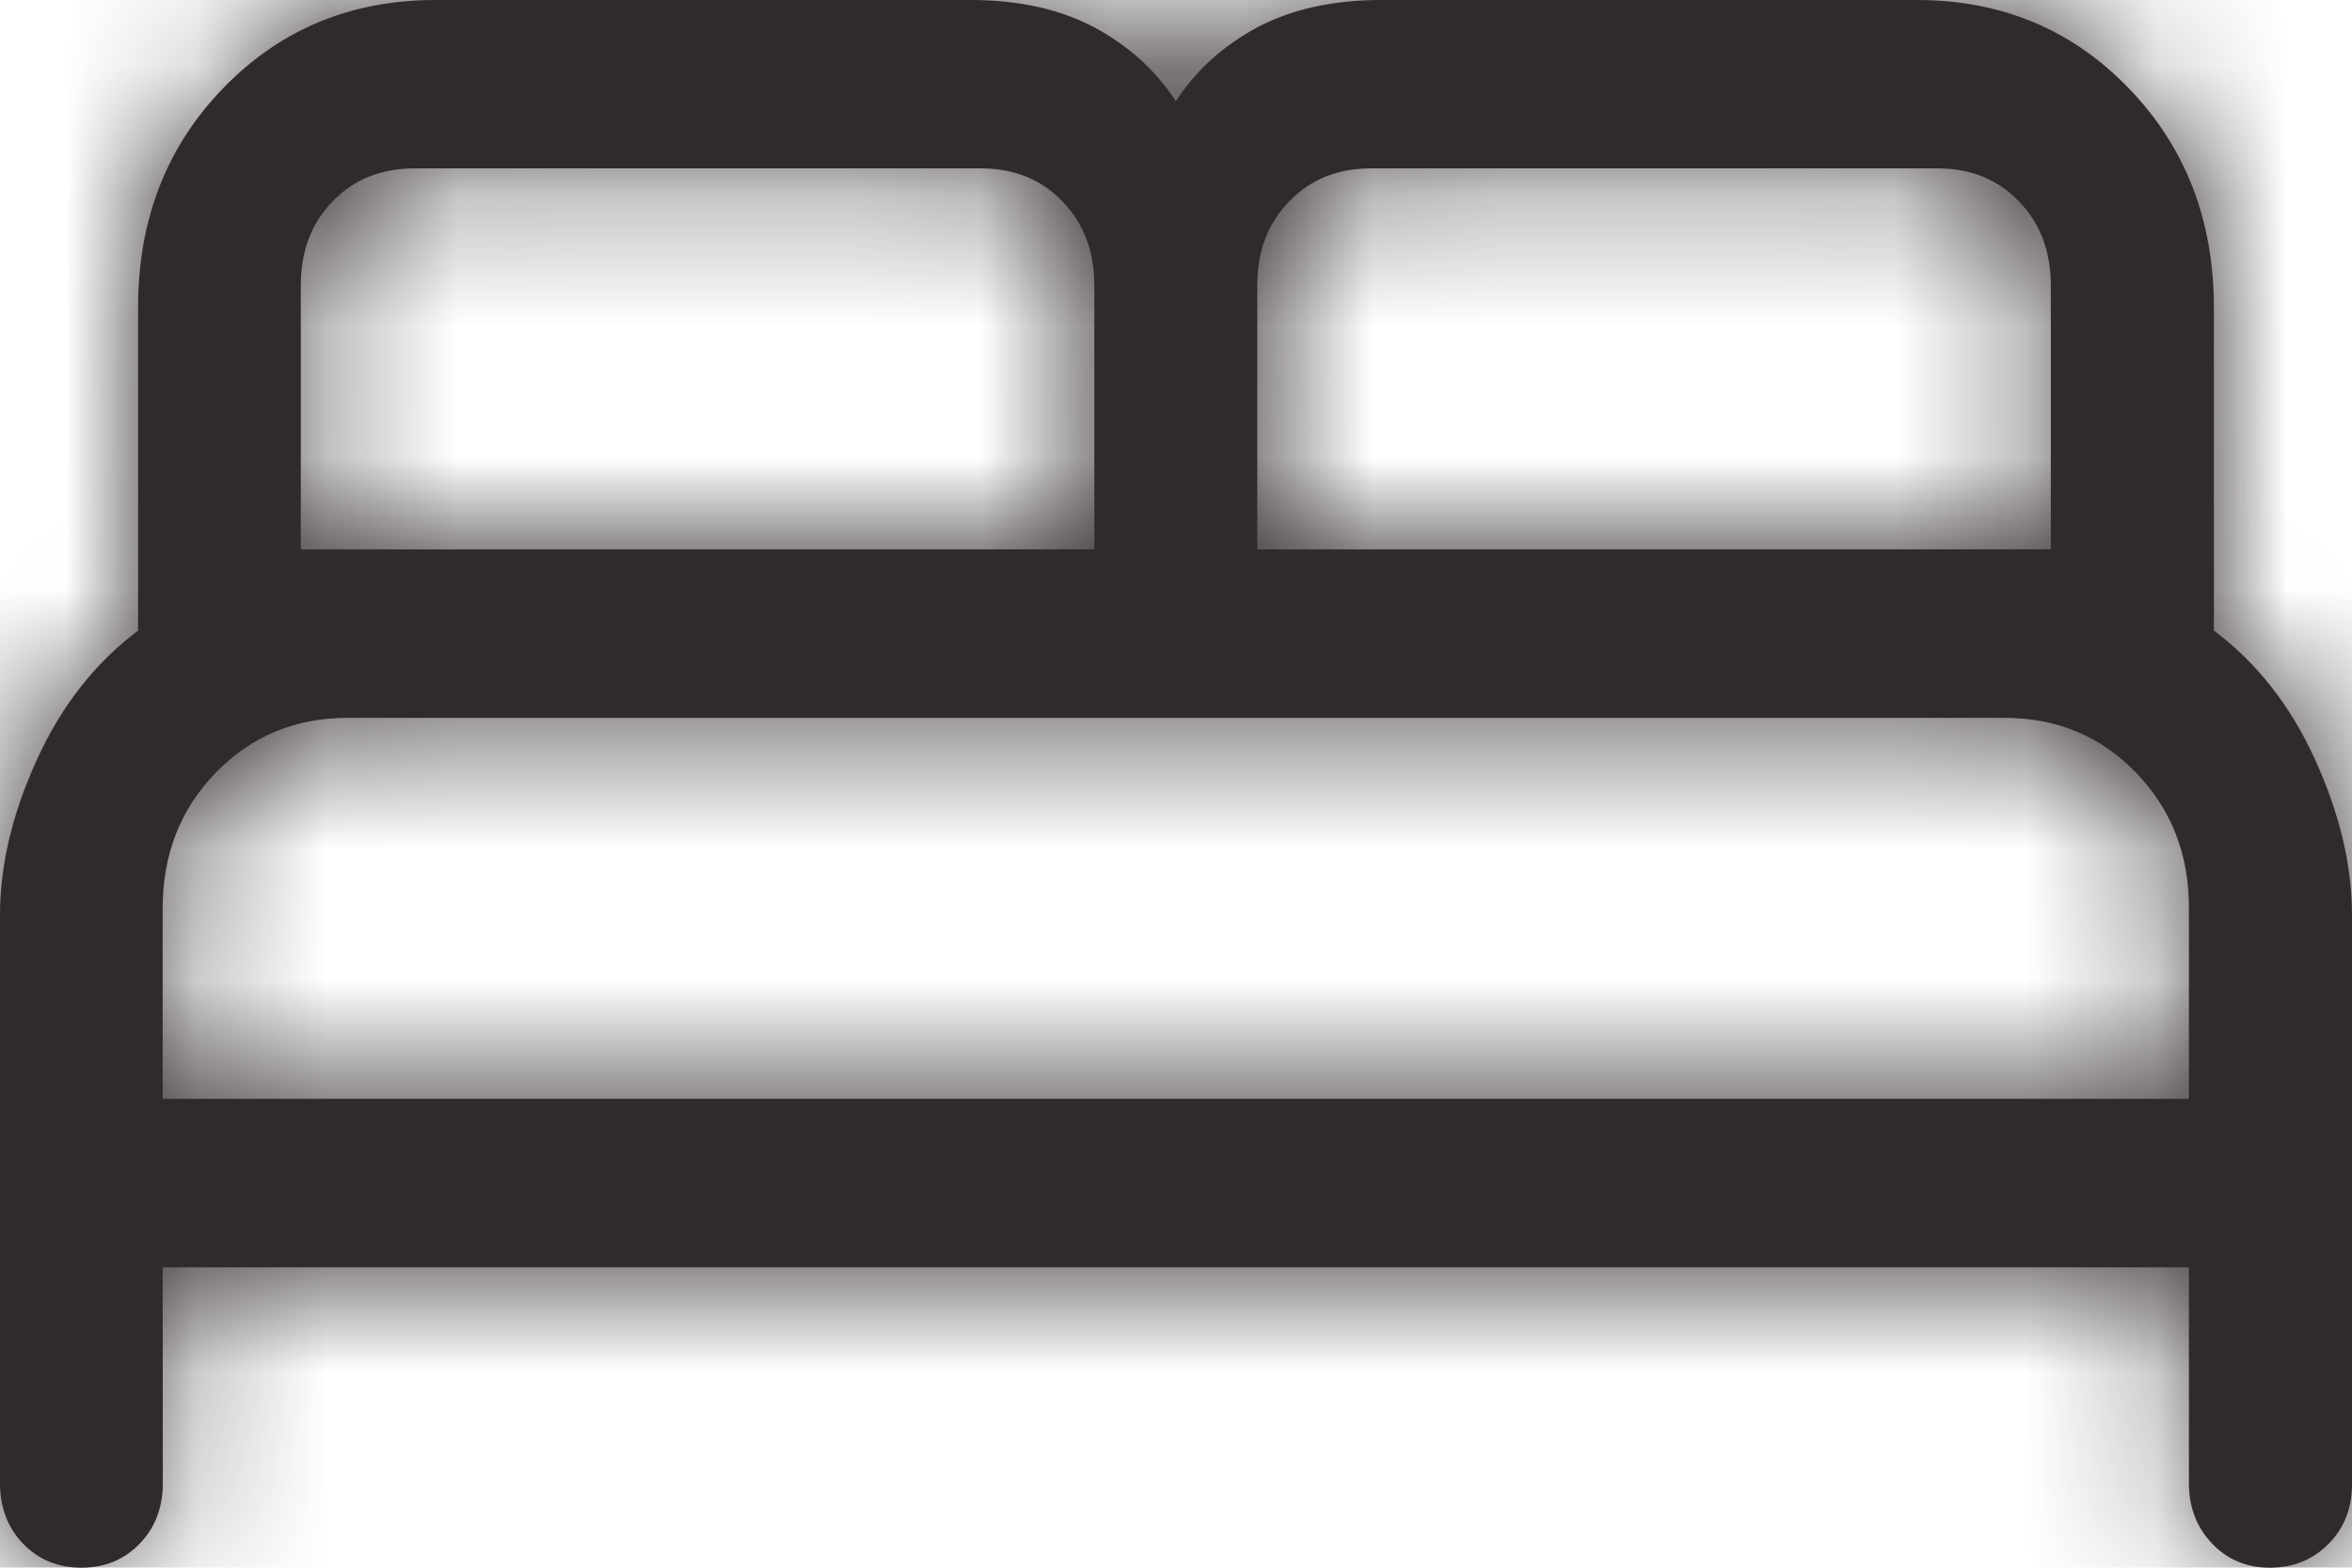 <svg width="18" height="12" viewBox="0 0 18 12" fill="none" xmlns="http://www.w3.org/2000/svg">
<mask id="path-1-inside-1_2907_89100" fill="white">
<path d="M1.245 9.701H16.752V11.354C16.752 11.539 16.812 11.693 16.93 11.816C17.048 11.94 17.197 12.001 17.375 12C17.554 11.999 17.703 11.938 17.822 11.816C17.942 11.695 18.001 11.541 18 11.354V7.004C18 6.625 17.906 6.229 17.718 5.816C17.53 5.402 17.272 5.073 16.943 4.827V2.355C16.943 1.684 16.725 1.124 16.29 0.674C15.855 0.224 15.313 -0.001 14.665 3.14203e-06H10.572C10.204 3.14203e-06 9.89 0.069 9.627 0.207C9.365 0.346 9.156 0.535 8.999 0.774C8.842 0.535 8.632 0.346 8.37 0.207C8.108 0.069 7.793 3.14203e-06 7.425 3.14203e-06H3.334C2.686 3.14203e-06 2.144 0.225 1.709 0.674C1.274 1.123 1.056 1.683 1.057 2.355V4.827C0.728 5.074 0.47 5.403 0.282 5.816C0.094 6.228 0 6.624 0 7.004V11.354C0 11.539 0.059 11.693 0.176 11.816C0.295 11.939 0.444 12 0.623 12C0.802 12 0.95 11.939 1.069 11.816C1.187 11.694 1.246 11.54 1.246 11.354L1.245 9.701ZM1.245 8.411V6.953C1.245 6.54 1.38 6.194 1.651 5.915C1.922 5.636 2.256 5.496 2.655 5.495H15.343C15.742 5.495 16.077 5.635 16.348 5.915C16.618 6.195 16.753 6.541 16.752 6.953V8.411H1.245ZM2.302 4.206V2.185C2.302 1.923 2.383 1.708 2.546 1.541C2.709 1.373 2.917 1.289 3.171 1.289H7.507C7.761 1.289 7.969 1.373 8.13 1.541C8.294 1.709 8.375 1.924 8.375 2.185V4.205L2.302 4.206ZM9.622 4.206V2.185C9.622 1.923 9.703 1.708 9.867 1.541C10.03 1.373 10.237 1.289 10.49 1.289H14.828C15.081 1.289 15.289 1.373 15.451 1.541C15.614 1.709 15.695 1.924 15.695 2.185V4.205L9.622 4.206Z"/>
</mask>
<path d="M1.245 9.701H16.752V11.354C16.752 11.539 16.812 11.693 16.93 11.816C17.048 11.94 17.197 12.001 17.375 12C17.554 11.999 17.703 11.938 17.822 11.816C17.942 11.695 18.001 11.541 18 11.354V7.004C18 6.625 17.906 6.229 17.718 5.816C17.53 5.402 17.272 5.073 16.943 4.827V2.355C16.943 1.684 16.725 1.124 16.29 0.674C15.855 0.224 15.313 -0.001 14.665 3.14203e-06H10.572C10.204 3.14203e-06 9.89 0.069 9.627 0.207C9.365 0.346 9.156 0.535 8.999 0.774C8.842 0.535 8.632 0.346 8.37 0.207C8.108 0.069 7.793 3.14203e-06 7.425 3.14203e-06H3.334C2.686 3.14203e-06 2.144 0.225 1.709 0.674C1.274 1.123 1.056 1.683 1.057 2.355V4.827C0.728 5.074 0.47 5.403 0.282 5.816C0.094 6.228 0 6.624 0 7.004V11.354C0 11.539 0.059 11.693 0.176 11.816C0.295 11.939 0.444 12 0.623 12C0.802 12 0.95 11.939 1.069 11.816C1.187 11.694 1.246 11.54 1.246 11.354L1.245 9.701ZM1.245 8.411V6.953C1.245 6.54 1.38 6.194 1.651 5.915C1.922 5.636 2.256 5.496 2.655 5.495H15.343C15.742 5.495 16.077 5.635 16.348 5.915C16.618 6.195 16.753 6.541 16.752 6.953V8.411H1.245ZM2.302 4.206V2.185C2.302 1.923 2.383 1.708 2.546 1.541C2.709 1.373 2.917 1.289 3.171 1.289H7.507C7.761 1.289 7.969 1.373 8.13 1.541C8.294 1.709 8.375 1.924 8.375 2.185V4.205L2.302 4.206ZM9.622 4.206V2.185C9.622 1.923 9.703 1.708 9.867 1.541C10.03 1.373 10.237 1.289 10.49 1.289H14.828C15.081 1.289 15.289 1.373 15.451 1.541C15.614 1.709 15.695 1.924 15.695 2.185V4.205L9.622 4.206Z" fill="#312A2A"/>
<path d="M1.245 9.701V7.701H-0.757L-0.755 9.703L1.245 9.701ZM16.752 9.701H18.752V7.701H16.752V9.701ZM18 11.354H16L16 11.364L18 11.354ZM16.943 4.827H14.943V5.829L15.745 6.429L16.943 4.827ZM14.665 3.14203e-06V2L14.668 2L14.665 3.14203e-06ZM9.627 0.207L8.696 -1.563L8.691 -1.56L9.627 0.207ZM8.999 0.774L7.327 1.872L8.999 4.419L10.671 1.872L8.999 0.774ZM8.37 0.207L9.306 -1.56L9.301 -1.563L8.37 0.207ZM1.057 2.355H3.057L3.057 2.352L1.057 2.355ZM1.057 4.827L2.258 6.427L3.057 5.827V4.827H1.057ZM0.176 11.816L-1.272 13.195L-1.267 13.201L-1.262 13.207L0.176 11.816ZM1.246 11.354H3.246L3.246 11.352L1.246 11.354ZM1.245 8.411H-0.755V10.411H1.245V8.411ZM2.655 5.495V3.495L2.65 3.495L2.655 5.495ZM16.752 6.953L14.752 6.948V6.953H16.752ZM16.752 8.411V10.411H18.752V8.411H16.752ZM2.302 4.206H0.302V6.207L2.303 6.206L2.302 4.206ZM2.546 1.541L3.98 2.935L3.984 2.931L2.546 1.541ZM8.13 1.541L6.688 2.927L6.696 2.935L8.13 1.541ZM8.375 4.205L8.376 6.205L10.376 6.204V4.205H8.375ZM9.622 4.206H7.622V6.207L9.622 6.206L9.622 4.206ZM9.867 1.541L11.297 2.94L11.305 2.931L9.867 1.541ZM15.695 2.185H13.695H15.695ZM15.695 4.205L15.695 6.205L17.695 6.204V4.205H15.695ZM1.245 11.701H16.752V7.701H1.245V11.701ZM14.752 9.701V11.354H18.752V9.701H14.752ZM14.752 11.354C14.752 12.01 14.981 12.674 15.487 13.201L18.373 10.432C18.491 10.555 18.594 10.71 18.664 10.891C18.732 11.068 18.752 11.23 18.752 11.354H14.752ZM15.487 13.201C16.003 13.739 16.686 14.004 17.386 14L17.365 10C17.511 9.999 17.696 10.025 17.893 10.106C18.091 10.188 18.253 10.306 18.373 10.432L15.487 13.201ZM17.386 14C18.069 13.996 18.737 13.74 19.249 13.218L16.396 10.415C16.515 10.294 16.671 10.181 16.861 10.104C17.049 10.026 17.225 10.001 17.365 10L17.386 14ZM19.249 13.218C19.775 12.682 20.003 12.003 20 11.344L16 11.364C15.999 11.241 16.019 11.076 16.089 10.892C16.161 10.705 16.27 10.543 16.396 10.415L19.249 13.218ZM20 11.354V7.004H16V11.354H20ZM20 7.004C20 6.288 19.822 5.61 19.538 4.987L15.898 6.644C15.99 6.847 16 6.961 16 7.004H20ZM19.538 4.987C19.226 4.301 18.766 3.693 18.14 3.225L15.745 6.429C15.777 6.453 15.834 6.504 15.898 6.644L19.538 4.987ZM18.943 4.827V2.355H14.943V4.827H18.943ZM18.943 2.355C18.943 1.206 18.551 0.135 17.728 -0.717L14.852 2.064C14.899 2.113 14.943 2.162 14.943 2.355H18.943ZM17.728 -0.717C16.9 -1.573 15.831 -2.002 14.662 -2L14.668 2C14.756 2 14.789 2.014 14.792 2.015C14.795 2.017 14.8 2.019 14.807 2.024C14.815 2.03 14.83 2.041 14.852 2.064L17.728 -0.717ZM14.665 -2H10.572V2H14.665V-2ZM10.572 -2C9.956 -2 9.306 -1.884 8.696 -1.563L10.559 1.977C10.539 1.987 10.522 1.994 10.509 1.999C10.497 2.004 10.489 2.005 10.488 2.005C10.487 2.006 10.512 2 10.572 2V-2ZM8.691 -1.56C8.143 -1.27 7.676 -0.855 7.327 -0.323L10.671 1.872C10.656 1.893 10.637 1.917 10.613 1.938C10.589 1.959 10.571 1.971 10.564 1.974L8.691 -1.56ZM10.671 -0.323C10.322 -0.855 9.855 -1.27 9.306 -1.56L7.433 1.974C7.426 1.971 7.408 1.959 7.384 1.938C7.36 1.917 7.341 1.893 7.327 1.872L10.671 -0.323ZM9.301 -1.563C8.691 -1.884 8.041 -2 7.425 -2V2C7.485 2 7.51 2.006 7.509 2.005C7.508 2.005 7.501 2.004 7.488 1.999C7.475 1.994 7.458 1.987 7.438 1.977L9.301 -1.563ZM7.425 -2H3.334V2H7.425V-2ZM3.334 -2C2.167 -2 1.1 -1.572 0.272 -0.718L3.145 2.065C3.185 2.024 3.205 2.017 3.207 2.016C3.211 2.014 3.245 2 3.334 2V-2ZM0.272 -0.718C-0.554 0.134 -0.944 1.208 -0.943 2.357L3.057 2.352C3.057 2.158 3.1 2.111 3.145 2.065L0.272 -0.718ZM-0.943 2.355V4.827H3.057V2.355H-0.943ZM-0.143 3.227C-0.766 3.695 -1.225 4.301 -1.538 4.986L2.102 6.646C2.165 6.506 2.223 6.453 2.258 6.427L-0.143 3.227ZM-1.538 4.986C-1.822 5.609 -2 6.288 -2 7.004H2C2 6.96 2.01 6.846 2.102 6.646L-1.538 4.986ZM-2 7.004V11.354H2V7.004H-2ZM-2 11.354C-2 12.005 -1.775 12.667 -1.272 13.195L1.625 10.438C1.743 10.561 1.845 10.716 1.913 10.896C1.98 11.072 2 11.232 2 11.354H-2ZM-1.262 13.207C-0.744 13.742 -0.066 14 0.623 14V10C0.764 10 0.944 10.025 1.137 10.104C1.332 10.184 1.493 10.301 1.614 10.426L-1.262 13.207ZM0.623 14C1.314 14 1.991 13.739 2.506 13.207L-0.369 10.426C-0.249 10.302 -0.089 10.186 0.106 10.105C0.299 10.025 0.48 10 0.623 10V14ZM2.506 13.207C3.019 12.676 3.246 12.008 3.246 11.354H-0.754C-0.754 11.232 -0.734 11.07 -0.665 10.891C-0.595 10.71 -0.491 10.552 -0.369 10.426L2.506 13.207ZM3.246 11.352L3.245 9.699L-0.755 9.703L-0.754 11.356L3.246 11.352ZM3.245 8.411V6.953H-0.755V8.411H3.245ZM3.245 6.953C3.245 6.968 3.242 7.028 3.209 7.112C3.175 7.198 3.127 7.265 3.086 7.307L0.216 4.522C-0.442 5.199 -0.755 6.056 -0.755 6.953H3.245ZM3.086 7.307C3.047 7.348 2.976 7.404 2.877 7.446C2.778 7.487 2.697 7.495 2.659 7.495L2.65 3.495C1.727 3.497 0.872 3.845 0.216 4.522L3.086 7.307ZM2.655 7.495H15.343V3.495H2.655V7.495ZM15.343 7.495C15.304 7.495 15.223 7.487 15.123 7.445C15.021 7.403 14.95 7.346 14.91 7.305L17.785 4.524C17.127 3.844 16.268 3.495 15.343 3.495V7.495ZM14.91 7.305C14.87 7.264 14.822 7.197 14.788 7.111C14.756 7.026 14.752 6.965 14.752 6.948L18.752 6.957C18.754 6.058 18.441 5.202 17.785 4.524L14.91 7.305ZM14.752 6.953V8.411H18.752V6.953H14.752ZM16.752 6.411H1.245V10.411H16.752V6.411ZM4.302 4.206V2.185H0.302V4.206H4.302ZM4.302 2.185C4.302 2.262 4.29 2.387 4.234 2.535C4.176 2.688 4.087 2.826 3.98 2.935L1.112 0.147C0.54 0.735 0.302 1.473 0.302 2.185H4.302ZM3.984 2.931C3.879 3.04 3.739 3.139 3.573 3.206C3.41 3.272 3.267 3.289 3.171 3.289V-0.711C2.426 -0.711 1.682 -0.442 1.108 0.151L3.984 2.931ZM3.171 3.289H7.507V-0.711H3.171V3.289ZM7.507 3.289C7.411 3.289 7.267 3.272 7.103 3.206C6.935 3.138 6.794 3.037 6.688 2.927L9.572 0.155C8.998 -0.442 8.252 -0.711 7.507 -0.711V3.289ZM6.696 2.935C6.592 2.828 6.503 2.693 6.445 2.54C6.388 2.391 6.375 2.265 6.375 2.185H10.376C10.376 1.468 10.133 0.732 9.564 0.147L6.696 2.935ZM6.375 2.185V4.205H10.376V2.185H6.375ZM8.375 2.205L2.302 2.206L2.303 6.206L8.376 6.205L8.375 2.205ZM11.622 4.206V2.185H7.622V4.206H11.622ZM11.622 2.185C11.622 2.263 11.609 2.389 11.552 2.539C11.494 2.693 11.404 2.83 11.297 2.94L8.437 0.142C7.862 0.73 7.622 1.47 7.622 2.185H11.622ZM11.305 2.931C11.2 3.039 11.062 3.138 10.895 3.206C10.732 3.272 10.588 3.289 10.49 3.289V-0.711C9.744 -0.711 9.001 -0.441 8.429 0.151L11.305 2.931ZM10.49 3.289H14.828V-0.711H10.49V3.289ZM14.828 3.289C14.73 3.289 14.586 3.272 14.423 3.206C14.257 3.138 14.118 3.039 14.013 2.931L16.889 0.151C16.317 -0.441 15.574 -0.711 14.828 -0.711V3.289ZM14.013 2.931C13.909 2.823 13.821 2.688 13.764 2.536C13.708 2.388 13.695 2.263 13.695 2.185H17.695C17.695 1.472 17.456 0.737 16.889 0.151L14.013 2.931ZM13.695 2.185V4.205H17.695V2.185H13.695ZM15.694 2.205L9.621 2.206L9.622 6.206L15.695 6.205L15.694 2.205Z" fill="#312A2A" mask="url(#path-1-inside-1_2907_89100)"/>
</svg>
